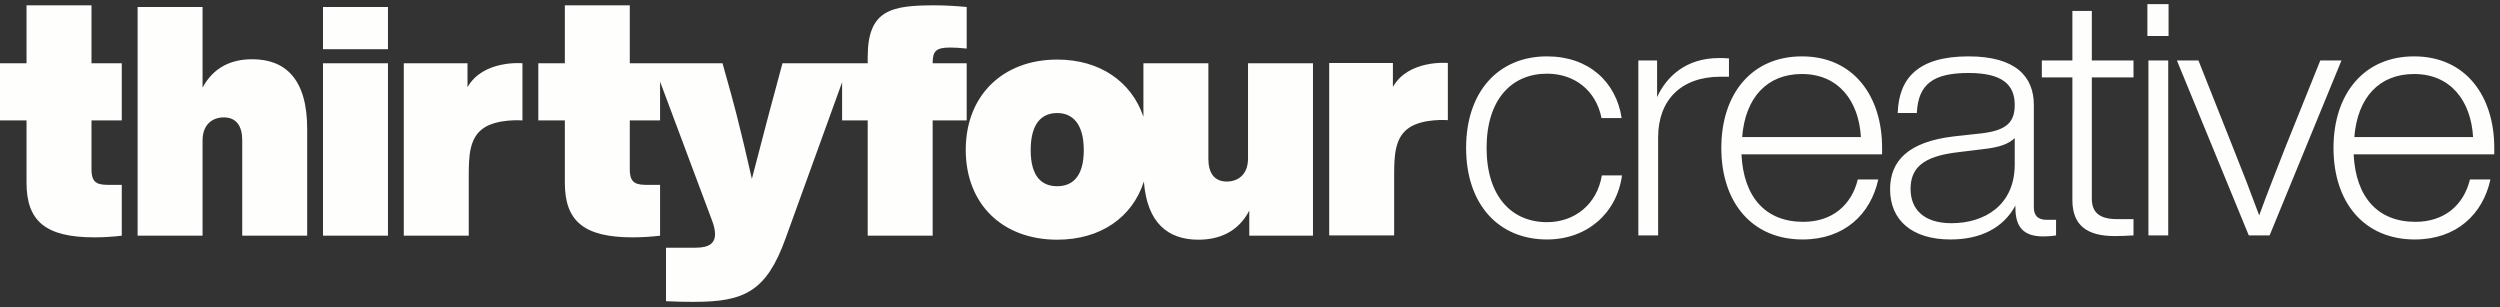 <svg width="244" height="30" viewBox="0 0 244 30" fill="none" xmlns="http://www.w3.org/2000/svg">
<rect x="0" y="0" width="244" height="30" fill="#333333" stroke="none"/>
<path fill-rule="evenodd" clip-rule="evenodd" d="M8.929 0.52H2.59V6.173H0V11.754H2.59V17.849C2.59 21.6 4.48 23.165 9.204 23.165C10.179 23.165 11.063 23.1 11.885 23.003V18.045H10.727C9.599 18.045 8.929 17.947 8.929 16.544V11.754H11.885V6.173H8.929V0.52ZM24.616 5.782C22.575 5.782 20.837 6.564 19.77 8.554V0.683H13.431V23.002H19.77V13.707C19.77 12.076 20.807 11.457 21.843 11.457C23.092 11.457 23.641 12.337 23.641 13.675V23.002H29.98V12.566C29.98 7.706 27.846 5.782 24.616 5.782ZM31.526 4.803H37.865V0.683H31.526V4.803ZM31.526 23.002H37.865V6.173H31.526V23.002ZM45.628 8.511V6.173H39.411V23.002H45.75V17.168C45.75 15.231 45.806 13.46 47.188 12.508C48.57 11.556 50.991 11.754 50.991 11.754V6.173C50.991 6.173 47.147 5.821 45.628 8.511ZM61.467 0.52V6.173H70.518L71.371 9.239C71.527 9.811 71.674 10.363 71.817 10.913L71.958 11.463C72.404 13.208 72.825 15.002 73.383 17.458C73.484 17.07 73.582 16.699 73.675 16.342L73.856 15.646C74.269 14.061 74.61 12.749 74.95 11.463L75.096 10.913L75.243 10.362C75.342 9.993 75.443 9.621 75.547 9.239L76.369 6.173H84.688V5.554C84.688 0.922 87.035 0.52 91.271 0.52C92.216 0.52 93.313 0.585 94.349 0.683V4.738C93.709 4.673 93.16 4.64 92.734 4.64C91.332 4.64 91.027 4.999 91.027 6.173H94.349V11.754H91.027V23.002H84.688V11.754H82.189V8.027L76.674 23.263C74.815 28.417 72.682 29.46 67.775 29.46L67.488 29.46C66.847 29.459 66.085 29.452 65.002 29.395V24.177H67.867C69.208 24.177 69.787 23.753 69.787 22.839C69.787 22.481 69.695 22.056 69.512 21.567L64.423 7.966V11.754H61.467V16.545C61.467 17.947 62.138 18.045 63.265 18.045H64.423V23.002C63.6 23.1 62.717 23.165 61.741 23.165C57.018 23.165 55.129 21.6 55.129 17.849V11.754H52.538V6.173H55.129V0.52H61.467ZM103.187 5.814C107.339 5.814 110.429 7.956 111.598 11.395V6.173H117.937V15.501C117.937 16.838 118.485 17.719 119.735 17.719C120.771 17.719 121.807 17.099 121.807 15.468V6.173H128.146V23.002H121.929V20.556C120.862 22.611 119.034 23.394 116.961 23.394C113.99 23.394 111.953 21.759 111.643 17.719C110.511 21.236 107.393 23.394 103.187 23.394C97.853 23.394 94.257 19.936 94.257 14.621C94.257 9.337 97.853 5.814 103.187 5.814ZM103.187 11.032C101.693 11.032 100.596 12.011 100.596 14.653C100.596 17.262 101.693 18.175 103.187 18.175C104.619 18.175 105.777 17.294 105.777 14.653C105.777 12.011 104.619 11.032 103.187 11.032ZM135.947 8.484V6.146H129.73V22.975H136.069V17.14C136.069 15.204 136.126 13.433 137.507 12.481C138.889 11.529 141.31 11.727 141.31 11.727V6.146C141.31 6.146 137.466 5.793 135.947 8.484ZM150.988 21.684C147.565 21.684 145.092 19.202 145.092 14.437C145.092 9.672 147.565 7.19 150.988 7.19C153.665 7.19 155.766 8.811 156.309 11.524H158.274C157.731 7.984 155.054 5.502 150.988 5.502C146.243 5.502 143.092 8.943 143.092 14.437C143.092 19.93 146.243 23.372 150.988 23.372C154.885 23.372 157.8 20.824 158.308 17.118H156.342C155.868 19.963 153.665 21.684 150.988 21.684ZM175.863 5.502C180.98 5.502 183.692 9.473 183.692 14.404V15.066H169.967C170.17 19.269 172.339 21.651 175.999 21.651C178.811 21.651 180.709 20.03 181.32 17.515H183.319C182.573 20.923 179.998 23.372 175.931 23.372C171.051 23.372 168.001 19.831 168.001 14.437C168.001 9.142 170.984 5.502 175.863 5.502ZM167.763 5.667C168.069 5.667 168.374 5.667 168.747 5.7V7.487H167.933C164.036 7.487 161.833 9.804 161.833 13.411V22.975H159.902V5.899H161.732V9.473C162.647 7.487 164.544 5.667 167.763 5.667ZM175.863 7.223C172.474 7.223 170.34 9.506 170.034 13.378H181.624C181.421 9.87 179.455 7.223 175.863 7.223ZM192.131 5.502C196.74 5.502 198.502 7.487 198.502 10.234V20.228C198.502 21.056 198.909 21.453 199.756 21.453H200.671V22.975C200.298 23.041 199.857 23.074 199.417 23.074C197.519 23.074 196.706 22.181 196.706 20.294V20.063C195.52 22.247 193.317 23.372 190.369 23.372C186.607 23.372 184.472 21.486 184.472 18.474C184.472 15.76 186.167 13.841 190.708 13.311L193.419 13.014C195.859 12.716 196.638 11.922 196.638 10.234C196.638 8.281 195.452 7.123 192.131 7.123C188.674 7.123 187.217 8.215 187.082 11.028H185.218C185.319 7.653 187.183 5.502 192.131 5.502ZM204.162 1.067V5.899H208.229V7.554H204.162V19.368C204.162 20.659 204.806 21.387 206.636 21.387H208.229V22.975C207.619 23.008 206.975 23.041 206.399 23.041C203.722 23.041 202.265 22.015 202.265 19.533V7.554H199.283V5.899H202.265V1.067H204.162ZM196.638 13.477C196.062 14.04 195.147 14.371 193.724 14.536L191.013 14.867C187.692 15.264 186.472 16.389 186.472 18.441C186.472 20.394 187.726 21.784 190.471 21.784C193.69 21.784 196.638 20.03 196.638 16.058V13.477ZM209.585 3.516H211.652V0.406H209.585V3.516ZM209.686 22.975H211.618V5.899H209.686V22.975ZM235.612 5.502C240.729 5.502 243.44 9.473 243.44 14.404V15.066H229.716C229.919 19.269 232.088 21.651 235.747 21.651C238.56 21.651 240.458 20.03 241.068 17.515H243.067C242.322 20.923 239.747 23.372 235.68 23.372C230.8 23.372 227.75 19.831 227.75 14.437C227.75 9.142 230.733 5.502 235.612 5.502ZM214.567 5.899L217.956 14.437C218.837 16.621 219.718 18.904 220.497 21.023C221.276 18.871 222.192 16.588 223.039 14.404L226.462 5.899H228.529L221.514 22.975H219.481L212.466 5.899H214.567ZM235.612 7.223C232.223 7.223 230.088 9.506 229.783 13.378H241.373C241.17 9.87 239.204 7.223 235.612 7.223Z" fill="#FEFEFD"/>
</svg>
